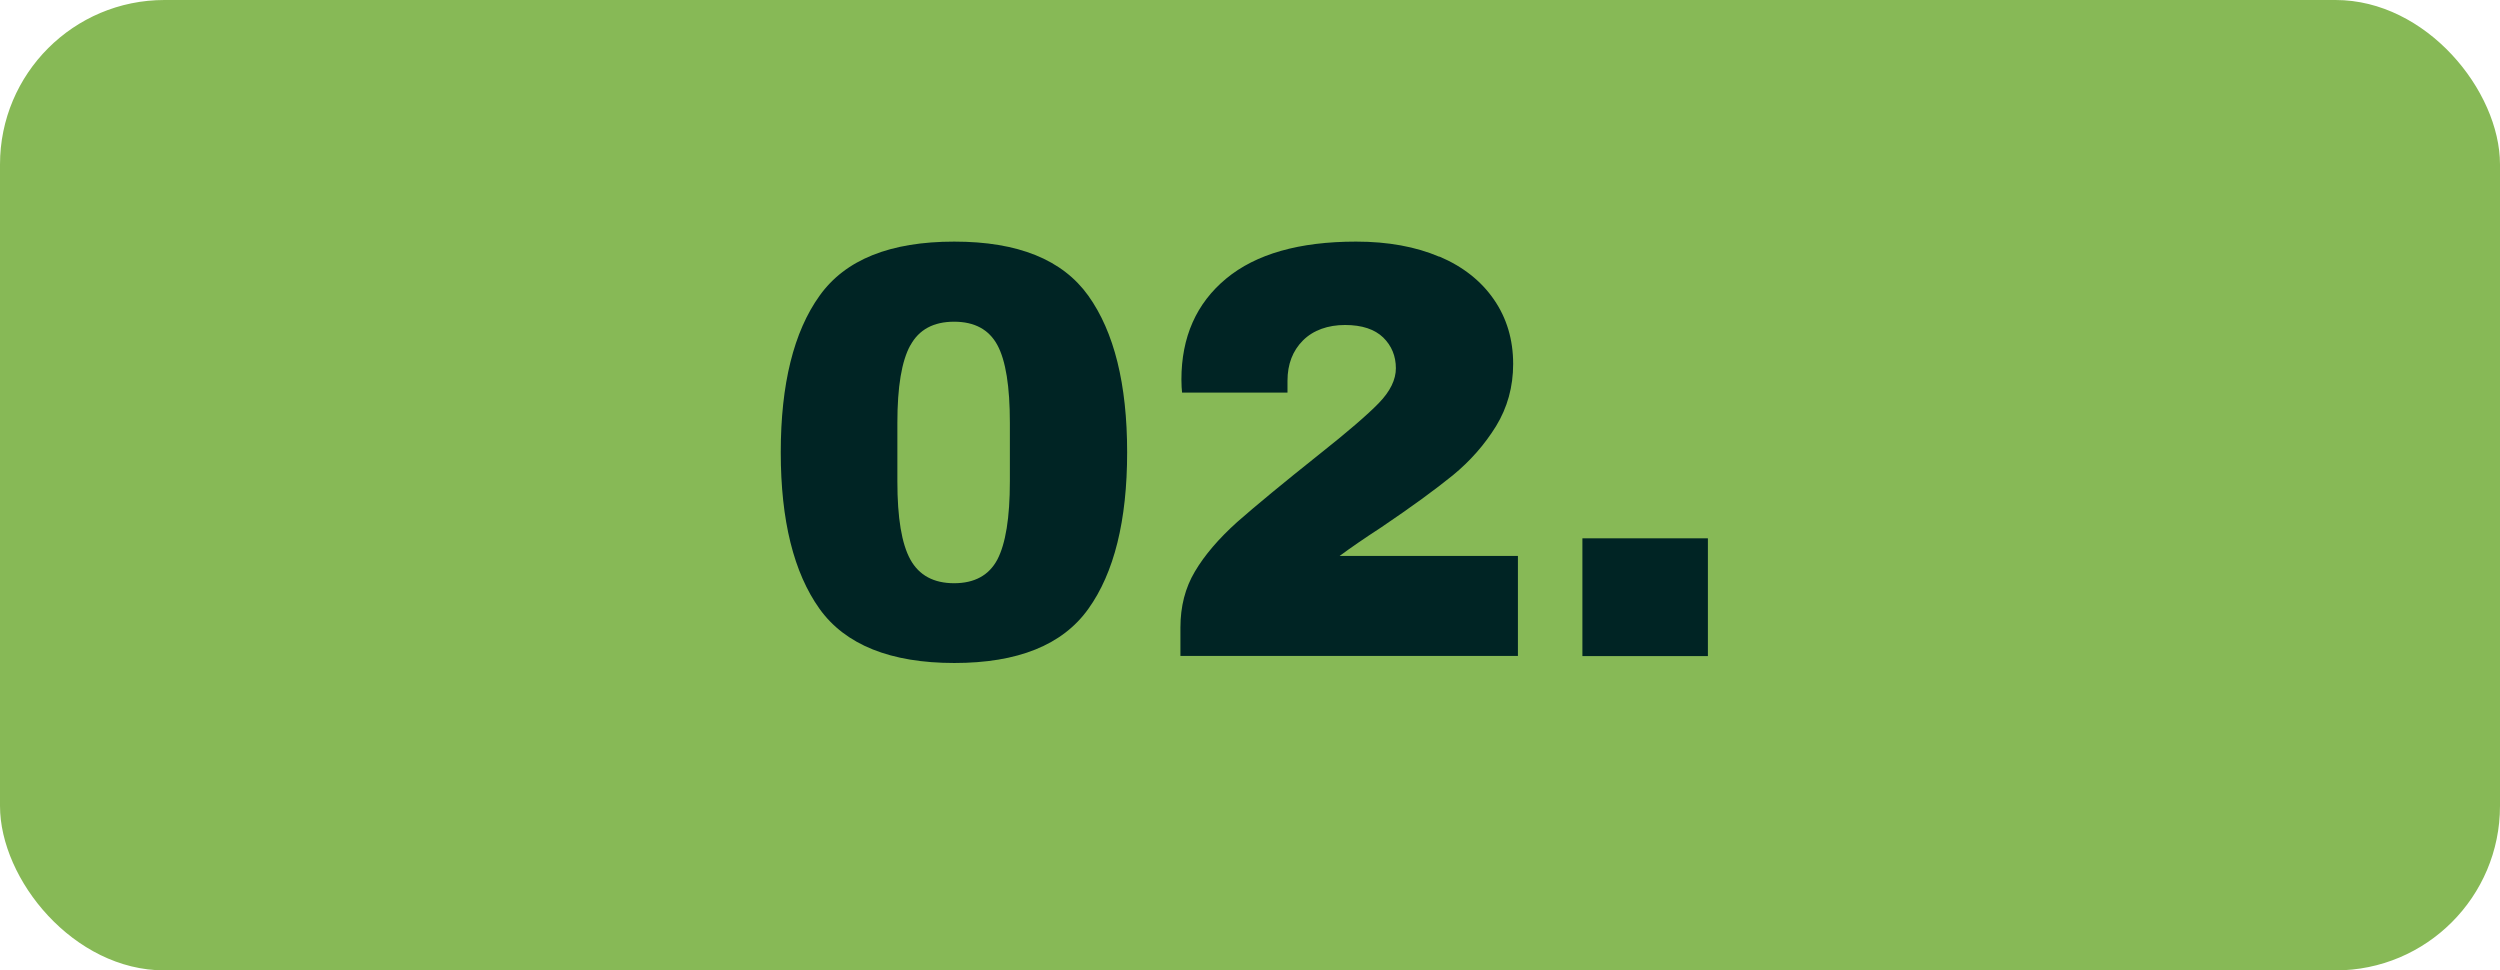 <?xml version="1.0" encoding="UTF-8"?>
<svg id="Layer_1" data-name="Layer 1" xmlns="http://www.w3.org/2000/svg" viewBox="0 0 152 59">
  <rect id="Rectangle_932" data-name="Rectangle 932" width="152" height="59" rx="10" ry="10" style="fill: #87b956;"/>
  <g id="_01." data-name=" 01." style="isolation: isolate;">
    <g style="isolation: isolate;">
      <path d="M66.17,17.98c1.57,2.2,2.36,5.37,2.36,9.52s-.79,7.33-2.36,9.52c-1.57,2.2-4.29,3.29-8.15,3.29s-6.62-1.1-8.19-3.29c-1.57-2.2-2.36-5.37-2.36-9.52s.79-7.33,2.36-9.52c1.57-2.2,4.3-3.29,8.19-3.29s6.58,1.1,8.15,3.29ZM55.35,20.99c-.53.96-.79,2.53-.79,4.72v3.56c0,2.21.26,3.79.79,4.75.53.96,1.42,1.44,2.66,1.44s2.12-.48,2.63-1.44c.5-.96.76-2.54.76-4.75v-3.56c0-2.21-.25-3.79-.76-4.73s-1.38-1.42-2.63-1.42-2.14.48-2.66,1.44Z" style="fill: #002424;"/>
      <path d="M87.52,15.6c1.43.61,2.53,1.48,3.31,2.61.78,1.13,1.17,2.44,1.17,3.92,0,1.39-.35,2.65-1.04,3.78-.7,1.13-1.57,2.12-2.63,2.99-1.06.86-2.51,1.92-4.36,3.17-1.03.67-1.87,1.25-2.52,1.73h10.84v6.08h-20.52v-1.73c0-1.27.29-2.41.88-3.4.59-1,1.45-2,2.57-3.01,1.15-1.01,2.81-2.38,4.97-4.1,1.73-1.37,2.94-2.41,3.64-3.13.7-.72,1.04-1.43,1.04-2.12,0-.74-.26-1.37-.77-1.87-.52-.5-1.29-.76-2.32-.76s-1.93.31-2.56.94c-.62.62-.94,1.44-.94,2.45v.72h-6.41c-.02-.19-.04-.46-.04-.79,0-2.59.91-4.64,2.72-6.14,1.81-1.5,4.45-2.25,7.9-2.25,1.94,0,3.63.31,5.06.92Z" style="fill: #002424;"/>
      <path d="M96.21,39.89v-7.16h7.63v7.16h-7.63Z" style="fill: #002424;"/>
    </g>
  </g>
</svg>